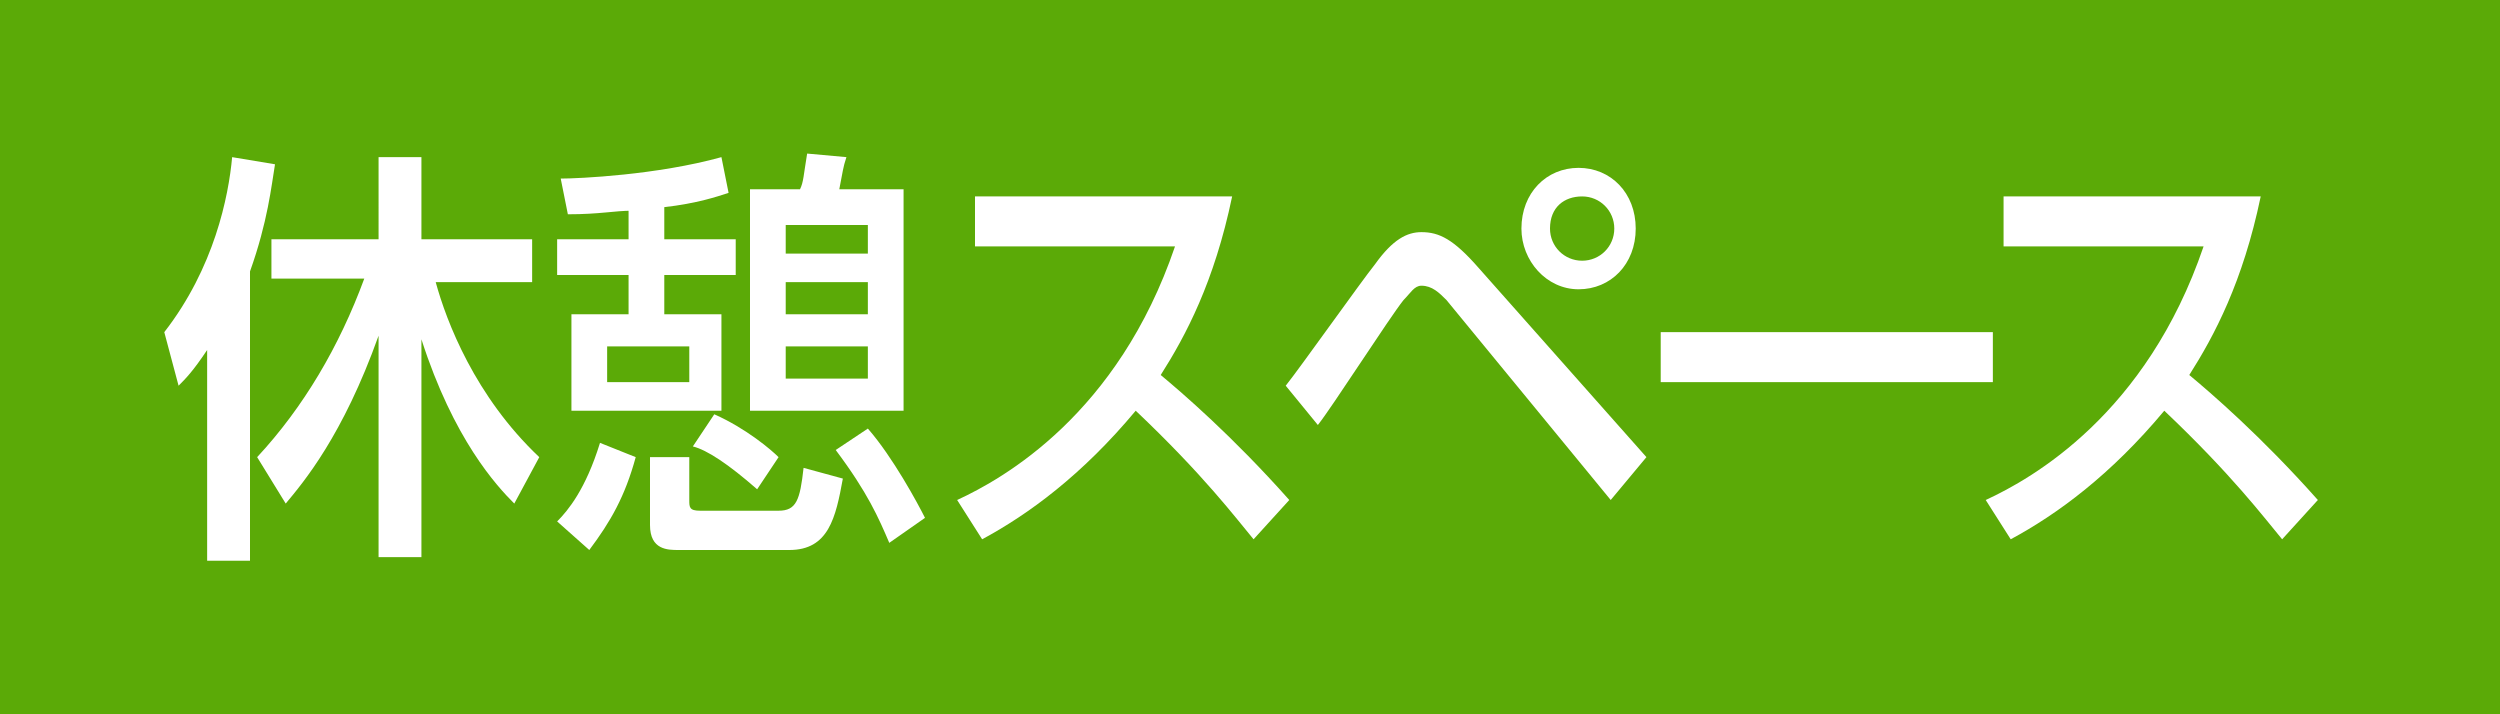 <?xml version="1.0" encoding="utf-8"?>
<!-- Generator: Adobe Illustrator 15.1.0, SVG Export Plug-In . SVG Version: 6.00 Build 0)  -->
<!DOCTYPE svg PUBLIC "-//W3C//DTD SVG 1.1//EN" "http://www.w3.org/Graphics/SVG/1.1/DTD/svg11.dtd">
<svg version="1.1" id="レイヤー_1" xmlns="http://www.w3.org/2000/svg" xmlns:xlink="http://www.w3.org/1999/xlink" x="0px"
	 y="0px" width="70px" height="20px" viewBox="0 0 70 20" style="enable-background:new 0 0 70 20;" xml:space="preserve">
<style type="text/css">
<![CDATA[
	.st0{fill:#5BAA07;}
	.st1{fill:#FFFFFF;}
]]>
</style>
<g>
	<rect class="st0" width="70" height="20"/>
	<g>
		<g>
			<path class="st1" d="M5.8,9.8c-0.4,0.6-0.6,0.8-0.8,1L4.6,9.3C6,7.5,6.4,5.5,6.5,4.4l1.2,0.2c-0.1,0.6-0.2,1.6-0.7,3v8.1H5.8V9.8
				z M7.2,12.8c1.3-1.4,2.3-3.1,3-5H7.6V6.7h3V4.4h1.2v2.3h3.1v1.2h-2.7c0.3,1.1,1.1,3.2,2.9,4.9l-0.7,1.3c-0.5-0.5-1.7-1.8-2.6-4.6
				v6.1h-1.2V9.4c-1,2.8-2.1,4.1-2.6,4.7L7.2,12.8z"/>
			<path class="st1" d="M17.8,12.8c-0.3,1.1-0.7,1.8-1.3,2.6l-0.9-0.8c0.3-0.3,0.8-0.9,1.2-2.2L17.8,12.8z M17.7,5.9
				c-0.5,0-0.9,0.1-1.8,0.1l-0.2-1c0.5,0,2.7-0.1,4.5-0.6l0.2,1c-0.3,0.1-0.9,0.3-1.8,0.4v0.9h2v1h-2v1.1h1.6v2.7h-4.2V8.8h1.6V7.7
				h-2v-1h2V5.9z M17,9.7v1h2.3v-1H17z M18.2,12.8h1.1V14c0,0.2,0,0.3,0.3,0.3h2.2c0.5,0,0.6-0.3,0.7-1.2l1.1,0.3
				c-0.2,1.1-0.4,2-1.5,2H19c-0.3,0-0.8,0-0.8-0.7V12.8z M20,11.6c0.9,0.4,1.6,1,1.8,1.2l-0.6,0.9c-0.8-0.7-1.4-1.1-1.8-1.2L20,11.6
				z M21,5.3h1.4c0.1-0.2,0.1-0.4,0.2-1l1.1,0.1c-0.1,0.3-0.1,0.4-0.2,0.9h1.8v6.2H21V5.3z M22,6.3v0.8h2.3V6.3H22z M22,7.9v0.9h2.3
				V7.9H22z M22,9.7v0.9h2.3V9.7H22z M24.3,12c0.7,0.8,1.4,2.1,1.6,2.5l-1,0.7c-0.3-0.7-0.6-1.4-1.5-2.6L24.3,12z"/>
			<path class="st1" d="M34.5,5.5c-0.5,2.4-1.3,3.9-2,5c0.6,0.5,2,1.7,3.6,3.5l-1,1.1c-0.5-0.6-1.4-1.8-3.3-3.6
				c-1.5,1.8-3,2.9-4.3,3.6l-0.7-1.1c1.3-0.6,4.5-2.4,6.1-7.1h-5.6V5.5H34.5z"/>
			<path class="st1" d="M36,10.8c0.4-0.5,2.1-2.9,2.5-3.4c0.5-0.7,0.9-0.9,1.3-0.9c0.5,0,0.9,0.2,1.6,1l4.7,5.3l-1,1.2l-4.6-5.6
				c-0.2-0.2-0.4-0.4-0.7-0.4c-0.2,0-0.3,0.2-0.5,0.4c-0.4,0.5-2,3-2.4,3.5L36,10.8z M45.8,6.4c0,1-0.7,1.7-1.6,1.7
				c-0.9,0-1.6-0.8-1.6-1.7c0-1,0.7-1.7,1.6-1.7S45.8,5.4,45.8,6.4z M43.4,6.4c0,0.5,0.4,0.9,0.9,0.9c0.5,0,0.9-0.4,0.9-0.9
				c0-0.5-0.4-0.9-0.9-0.9S43.4,5.8,43.4,6.4z"/>
			<path class="st1" d="M55.8,9.3v1.4h-9.3V9.3H55.8z"/>
			<path class="st1" d="M63.3,5.5c-0.5,2.4-1.3,3.9-2,5c0.6,0.5,2,1.7,3.6,3.5l-1,1.1c-0.5-0.6-1.4-1.8-3.3-3.6
				c-1.5,1.8-3,2.9-4.3,3.6l-0.7-1.1c1.3-0.6,4.5-2.4,6.1-7.1h-5.6V5.5H63.3z"/>
		</g>
	</g>
</g>
</svg>
